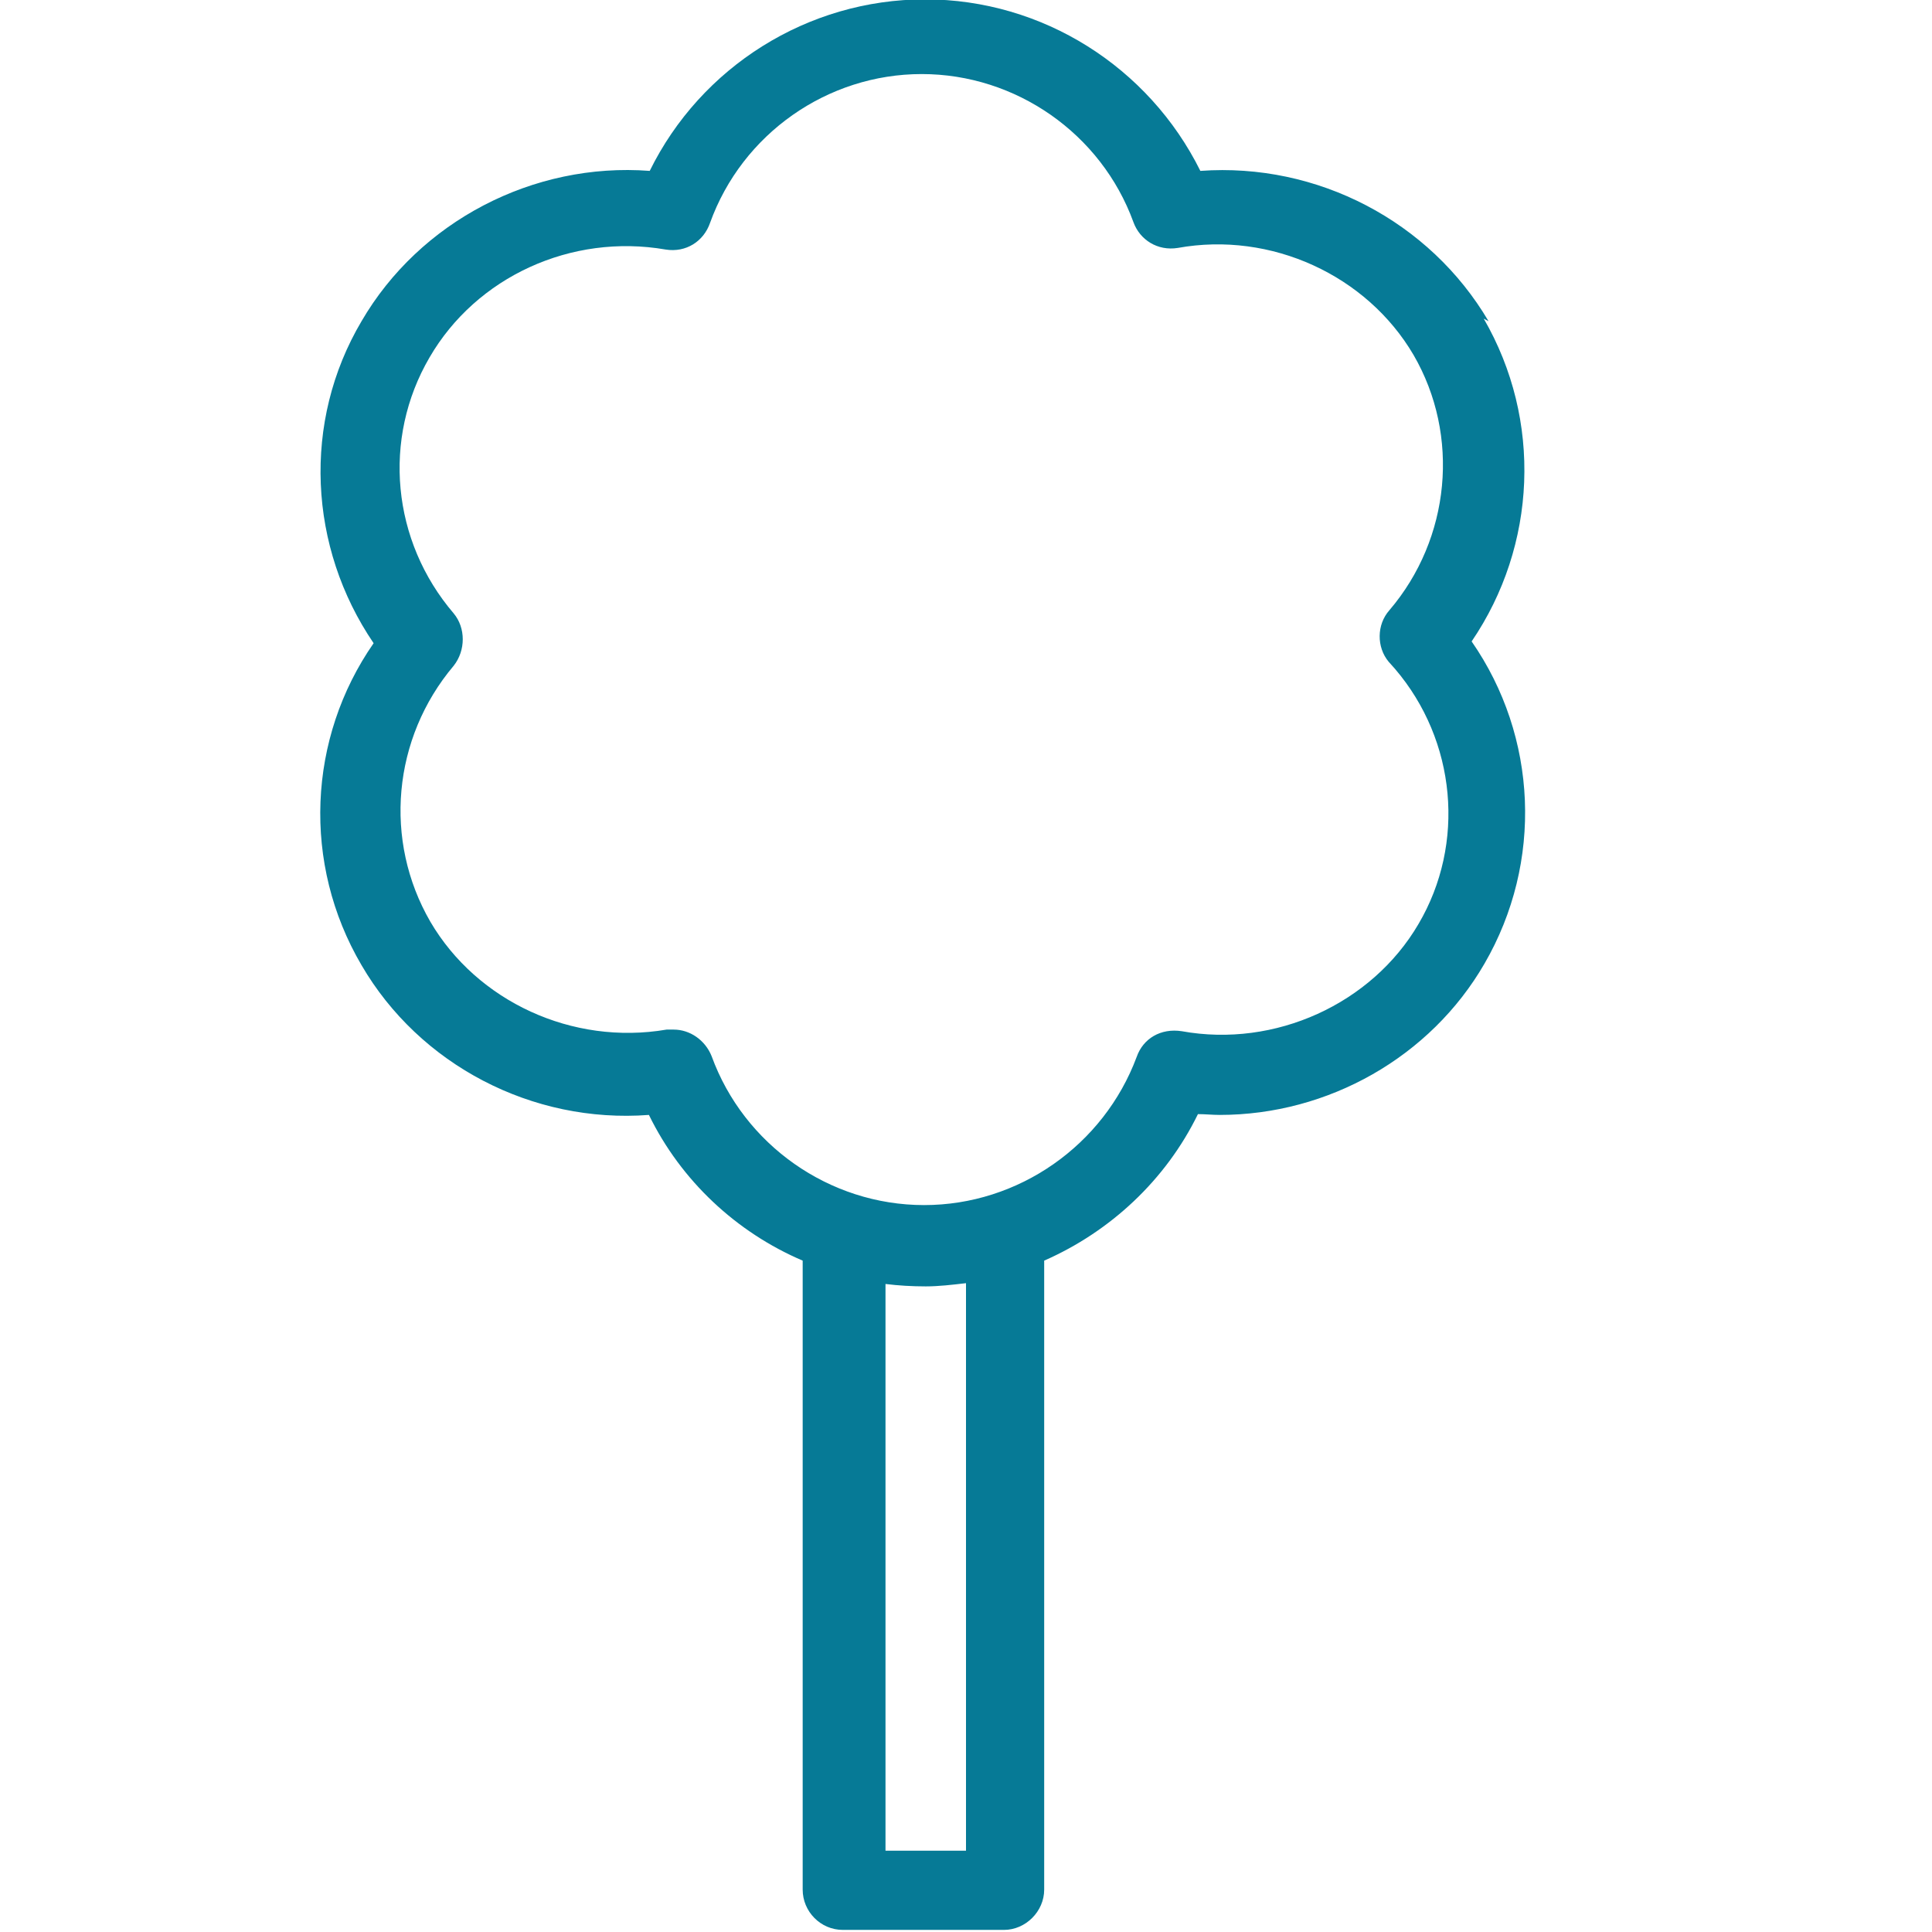 <svg width="60" height="60" viewBox="0 0 60 60" fill="none" xmlns="http://www.w3.org/2000/svg">
<g clip-path="url(#clip0_207_4431)">
<path d="M46.228 9.975C44.403 6.875 40.915 5.045 37.278 5.307C35.678 2.082 32.378 -0.02 28.728 -0.02C25.078 -0.02 21.765 2.08 20.178 5.307C16.553 5.032 13.028 6.882 11.228 9.975C9.378 13.1 9.578 17 11.603 19.975C9.553 22.925 9.378 26.825 11.228 29.975C13.028 33.068 16.528 34.9 20.153 34.625C21.153 36.675 22.878 38.275 24.928 39.15V58.685C24.928 59.36 25.478 59.935 26.178 59.935H31.178C31.853 59.935 32.428 59.36 32.428 58.685V39.15C34.478 38.25 36.203 36.65 37.203 34.6C37.428 34.6 37.653 34.625 37.878 34.625C41.253 34.625 44.428 32.825 46.103 29.925C47.928 26.775 47.753 22.875 45.703 19.92C47.728 16.945 47.903 13.045 46.078 9.895L46.228 9.975ZM30 57.475H27.5V39.875C27.9 39.925 28.325 39.95 28.75 39.95C29.15 39.95 29.575 39.9 30 39.85V57.44V57.475ZM43.325 20.775C45.225 23 45.525 26.2 44.05 28.7C42.6 31.175 39.6 32.55 36.7 32.025C36.05 31.925 35.5 32.25 35.3 32.825C34.275 35.575 31.625 37.425 28.7 37.425C25.75 37.425 23.1 35.55 22.1 32.8C21.9 32.3 21.425 31.975 20.925 31.975C20.85 31.975 20.775 31.975 20.7 31.975C17.775 32.475 14.815 31.1 13.365 28.625C11.903 26.1 12.19 22.927 14.09 20.675C14.465 20.2 14.465 19.5 14.09 19.05C12.165 16.8 11.865 13.625 13.34 11.1C14.79 8.6 17.74 7.24 20.675 7.75C21.3 7.85 21.85 7.5 22.05 6.925C23.05 4.15 25.7 2.3 28.625 2.3C31.55 2.3 34.2 4.15 35.2 6.9C35.4 7.45 35.95 7.8 36.575 7.7C39.475 7.175 42.45 8.55 43.9 11.025C45.35 13.525 45.05 16.723 43.15 18.95C42.75 19.4 42.75 20.1 43.125 20.55L43.325 20.775Z" fill="#067A96"/>
</g>
<defs>
<clipPath id="clip0_207_4431">
<rect width="60" height="60" fill="white"/>
</clipPath>
</defs>
</svg>
